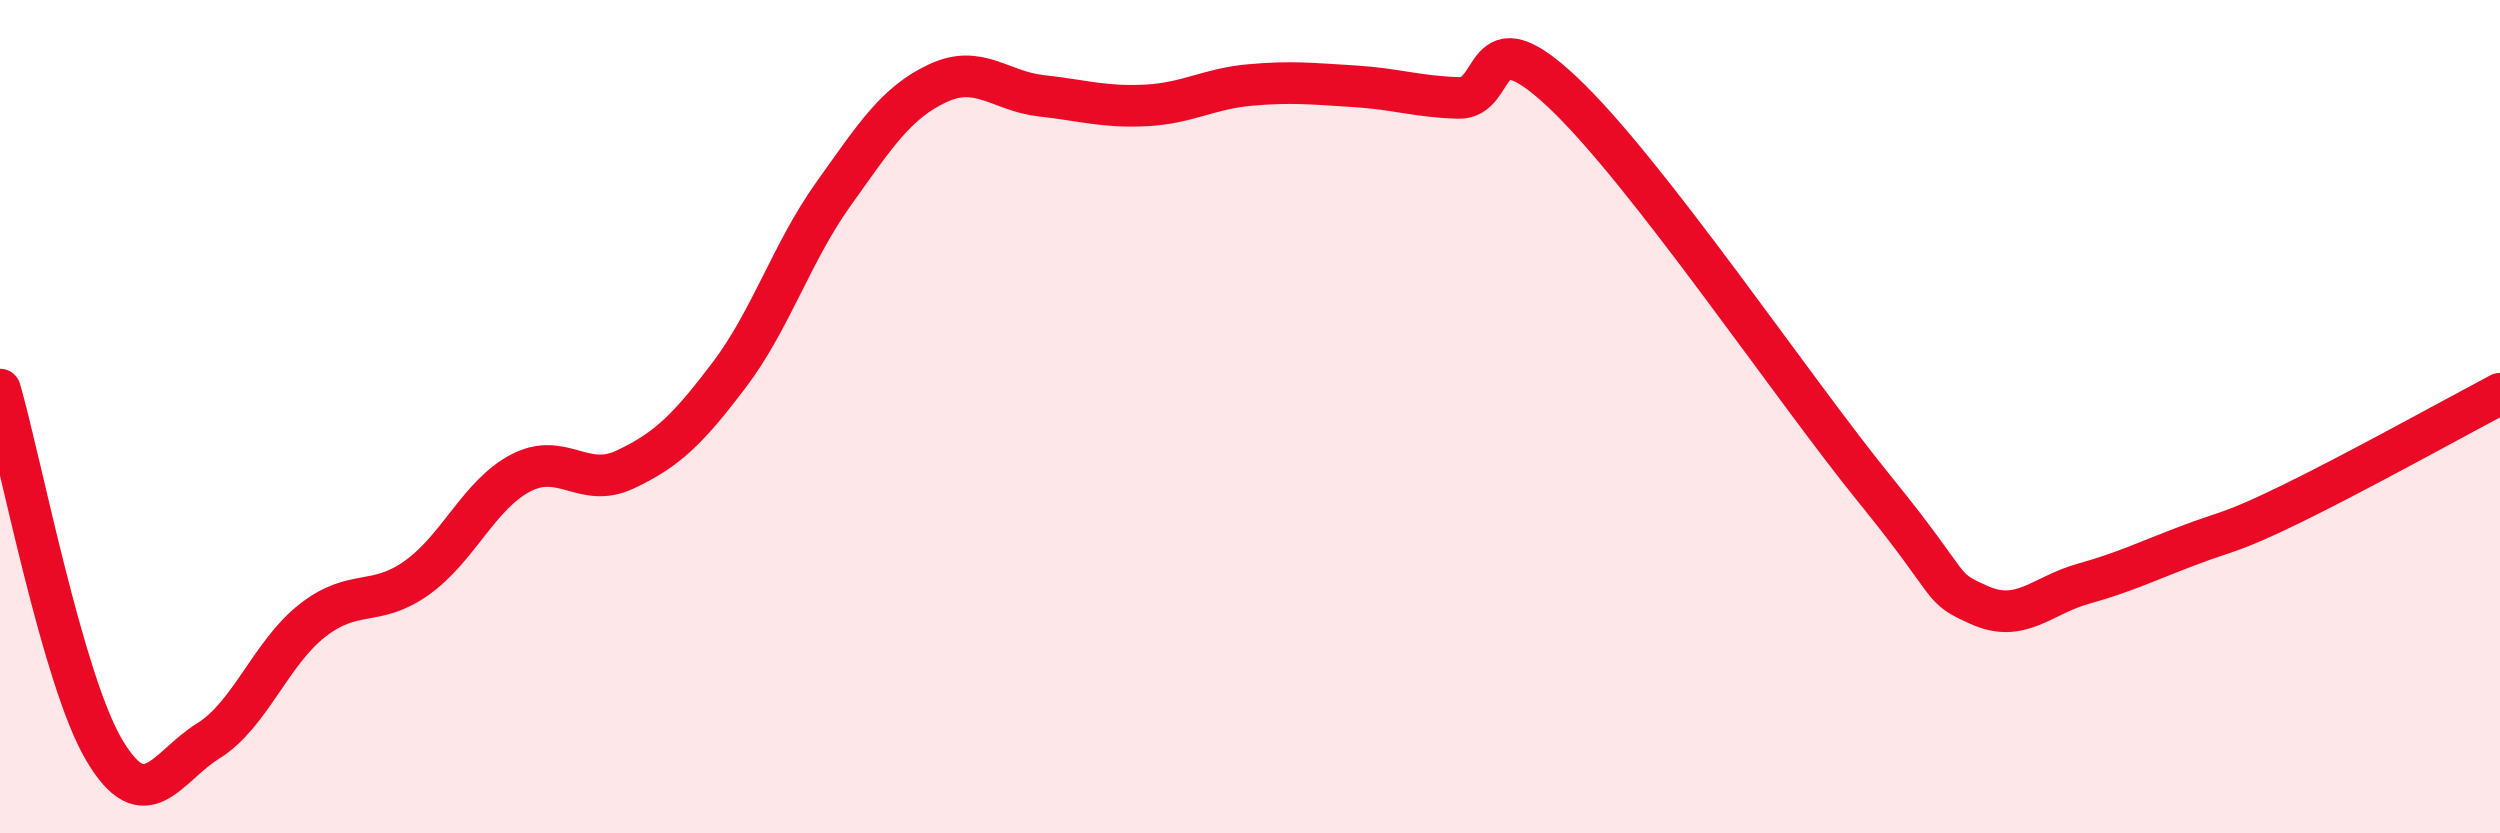 
    <svg width="60" height="20" viewBox="0 0 60 20" xmlns="http://www.w3.org/2000/svg">
      <path
        d="M 0,9.35 C 0.5,11.08 1.5,16.31 2.5,18 C 3.5,19.69 4,18.4 5,17.78 C 6,17.16 6.5,15.67 7.5,14.89 C 8.5,14.11 9,14.58 10,13.87 C 11,13.16 11.5,11.87 12.5,11.35 C 13.5,10.83 14,11.74 15,11.27 C 16,10.8 16.5,10.32 17.5,9 C 18.5,7.68 19,6.06 20,4.66 C 21,3.26 21.5,2.47 22.5,2 C 23.5,1.53 24,2.19 25,2.3 C 26,2.41 26.5,2.58 27.5,2.53 C 28.5,2.48 29,2.13 30,2.04 C 31,1.95 31.5,2.01 32.5,2.07 C 33.5,2.13 34,2.32 35,2.35 C 36,2.38 35.5,0.33 37.5,2.21 C 39.5,4.09 43,9.29 45,11.75 C 47,14.21 46.5,14.07 47.5,14.52 C 48.5,14.97 49,14.29 50,14.01 C 51,13.73 51.5,13.48 52.5,13.1 C 53.5,12.72 53.5,12.82 55,12.09 C 56.5,11.36 59,9.98 60,9.45L60 20L0 20Z"
        fill="#EB0A25"
        opacity="0.1"
        stroke-linecap="round"
        stroke-linejoin="round"
      />
      <path
        d="M 0,9.35 C 0.5,11.08 1.5,16.31 2.5,18 C 3.5,19.69 4,18.4 5,17.78 C 6,17.16 6.5,15.67 7.5,14.89 C 8.5,14.11 9,14.58 10,13.87 C 11,13.16 11.5,11.87 12.5,11.35 C 13.5,10.83 14,11.74 15,11.27 C 16,10.8 16.5,10.32 17.5,9 C 18.5,7.68 19,6.06 20,4.66 C 21,3.26 21.5,2.47 22.5,2 C 23.5,1.53 24,2.19 25,2.3 C 26,2.41 26.5,2.58 27.5,2.53 C 28.5,2.48 29,2.13 30,2.04 C 31,1.95 31.5,2.01 32.5,2.07 C 33.5,2.13 34,2.32 35,2.35 C 36,2.38 35.5,0.33 37.5,2.21 C 39.5,4.09 43,9.29 45,11.75 C 47,14.21 46.5,14.07 47.5,14.52 C 48.5,14.97 49,14.29 50,14.01 C 51,13.73 51.5,13.48 52.5,13.1 C 53.5,12.72 53.5,12.82 55,12.09 C 56.5,11.36 59,9.98 60,9.45"
        stroke="#EB0A25"
        stroke-width="1"
        fill="none"
        stroke-linecap="round"
        stroke-linejoin="round"
      />
    </svg>
  